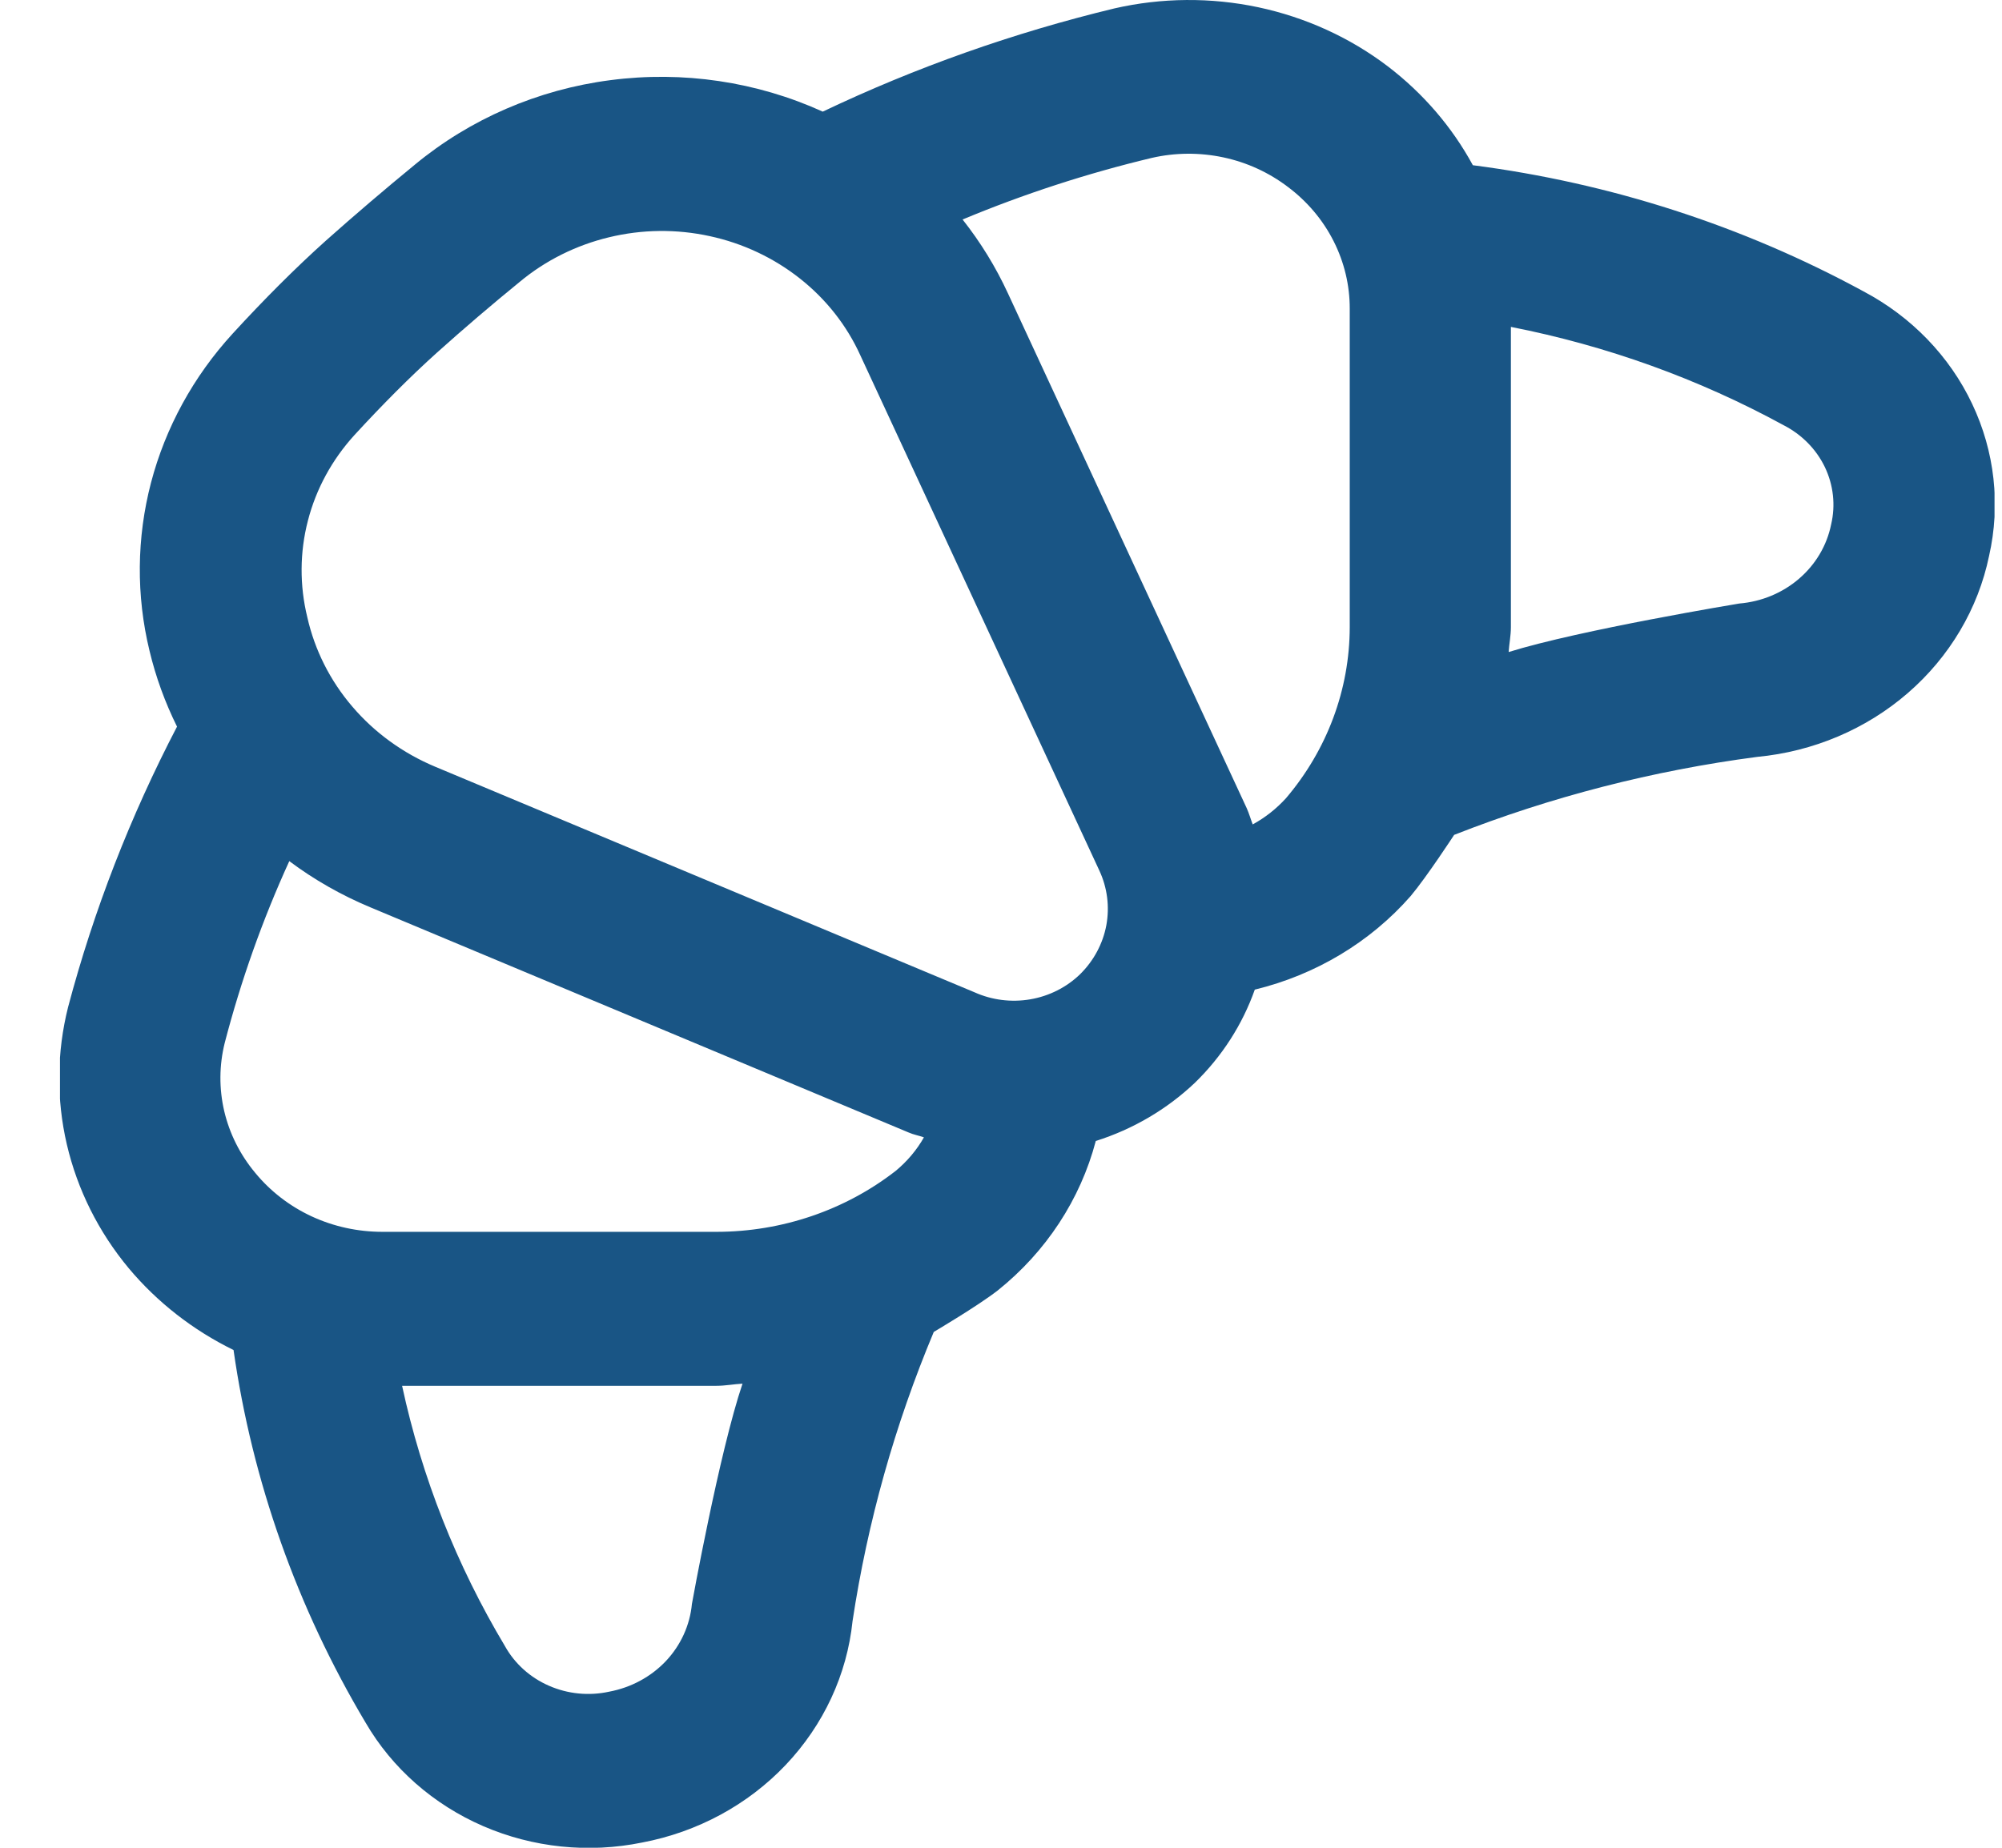 <svg width="26" height="24" viewBox="0 0 26 24" fill="none" xmlns="http://www.w3.org/2000/svg">
<g id="fi-rr-croissant" clip-path="url(#clip0_152_305)">
<path id="Vector" d="M24.202 3.785C22.636 2.933 20.914 2.377 19.128 2.146C18.858 1.649 18.482 1.212 18.024 0.862C17.531 0.487 16.955 0.225 16.34 0.094C15.725 -0.036 15.087 -0.031 14.474 0.109C13.164 0.425 11.894 0.874 10.685 1.45C9.827 1.06 8.869 0.918 7.928 1.041C6.986 1.163 6.103 1.546 5.385 2.141C5.001 2.456 4.615 2.785 4.234 3.124C3.834 3.483 3.427 3.891 3.021 4.334C2.512 4.89 2.149 5.553 1.961 6.27C1.774 6.986 1.767 7.735 1.942 8.454C2.023 8.793 2.143 9.123 2.299 9.438C1.693 10.601 1.218 11.822 0.884 13.082C0.737 13.667 0.731 14.277 0.868 14.864C1.005 15.452 1.28 16.002 1.672 16.473C2.042 16.915 2.506 17.277 3.033 17.535C3.276 19.238 3.858 20.881 4.748 22.375C5.093 22.968 5.629 23.439 6.275 23.719C6.922 23.999 7.645 24.074 8.34 23.932C9.058 23.796 9.711 23.443 10.203 22.925C10.695 22.407 11 21.752 11.072 21.056C11.267 19.768 11.621 18.508 12.127 17.3C12.127 17.3 12.697 16.964 12.958 16.761C13.586 16.258 14.031 15.579 14.231 14.82C14.715 14.667 15.155 14.408 15.517 14.065C15.869 13.723 16.135 13.309 16.296 12.854C17.087 12.662 17.796 12.237 18.32 11.639C18.529 11.39 18.885 10.844 18.885 10.844C20.147 10.348 21.47 10.008 22.821 9.831C23.55 9.762 24.236 9.471 24.778 9.001C25.32 8.531 25.69 7.907 25.832 7.221C25.983 6.557 25.906 5.864 25.612 5.245C25.319 4.626 24.824 4.114 24.202 3.785ZM8.986 20.833C8.96 21.109 8.842 21.369 8.648 21.575C8.454 21.78 8.195 21.92 7.91 21.973C7.649 22.03 7.374 22.003 7.13 21.896C6.886 21.79 6.685 21.609 6.559 21.383C5.929 20.33 5.478 19.188 5.222 18H9.305C9.419 18 9.53 17.978 9.643 17.972C9.344 18.855 8.986 20.829 8.986 20.833ZM11.634 15.207C10.977 15.719 10.155 15.999 9.307 16H4.967C4.648 16 4.334 15.932 4.047 15.799C3.761 15.666 3.51 15.472 3.314 15.233C3.118 14.998 2.981 14.725 2.912 14.432C2.844 14.139 2.846 13.836 2.919 13.544C3.129 12.737 3.409 11.947 3.757 11.185C4.08 11.427 4.434 11.628 4.81 11.785L11.799 14.709C11.864 14.738 11.933 14.749 11.999 14.773C11.906 14.937 11.782 15.084 11.634 15.207ZM14.026 12.655C13.851 12.824 13.626 12.938 13.38 12.98C13.135 13.022 12.882 12.99 12.657 12.889L5.65 9.958C5.233 9.783 4.864 9.516 4.576 9.178C4.287 8.841 4.087 8.443 3.991 8.017C3.89 7.604 3.892 7.174 3.999 6.762C4.105 6.35 4.313 5.969 4.605 5.649C4.967 5.255 5.325 4.895 5.675 4.58C6.026 4.265 6.389 3.955 6.751 3.66C7.084 3.383 7.481 3.185 7.909 3.082C8.338 2.978 8.786 2.973 9.217 3.067C9.648 3.16 10.049 3.349 10.389 3.618C10.73 3.887 10.999 4.23 11.174 4.617L14.277 11.307C14.381 11.53 14.412 11.777 14.368 12.018C14.323 12.258 14.204 12.48 14.026 12.655ZM17.529 8.146C17.528 8.956 17.235 9.741 16.7 10.369C16.577 10.504 16.432 10.619 16.269 10.708C16.242 10.638 16.222 10.566 16.191 10.497L13.089 3.808C12.932 3.468 12.735 3.147 12.501 2.851C13.295 2.52 14.117 2.252 14.958 2.051C15.263 1.981 15.581 1.979 15.887 2.044C16.194 2.109 16.48 2.241 16.726 2.428C16.977 2.616 17.18 2.856 17.319 3.131C17.458 3.405 17.53 3.706 17.529 4.011V8.146ZM23.781 6.812C23.726 7.084 23.58 7.331 23.365 7.516C23.149 7.702 22.877 7.815 22.588 7.839C22.588 7.839 20.517 8.181 19.593 8.469C19.6 8.361 19.622 8.255 19.622 8.146V4.246C20.866 4.49 22.061 4.921 23.164 5.523C23.4 5.644 23.588 5.835 23.7 6.068C23.811 6.301 23.84 6.562 23.781 6.812Z" fill="#195585"/>
</g>
<defs>
<clipPath id="clip0_152_305">
<rect width="25.124" height="24" fill="white" transform="translate(0.779)"/>
</clipPath>
</defs>
</svg>
